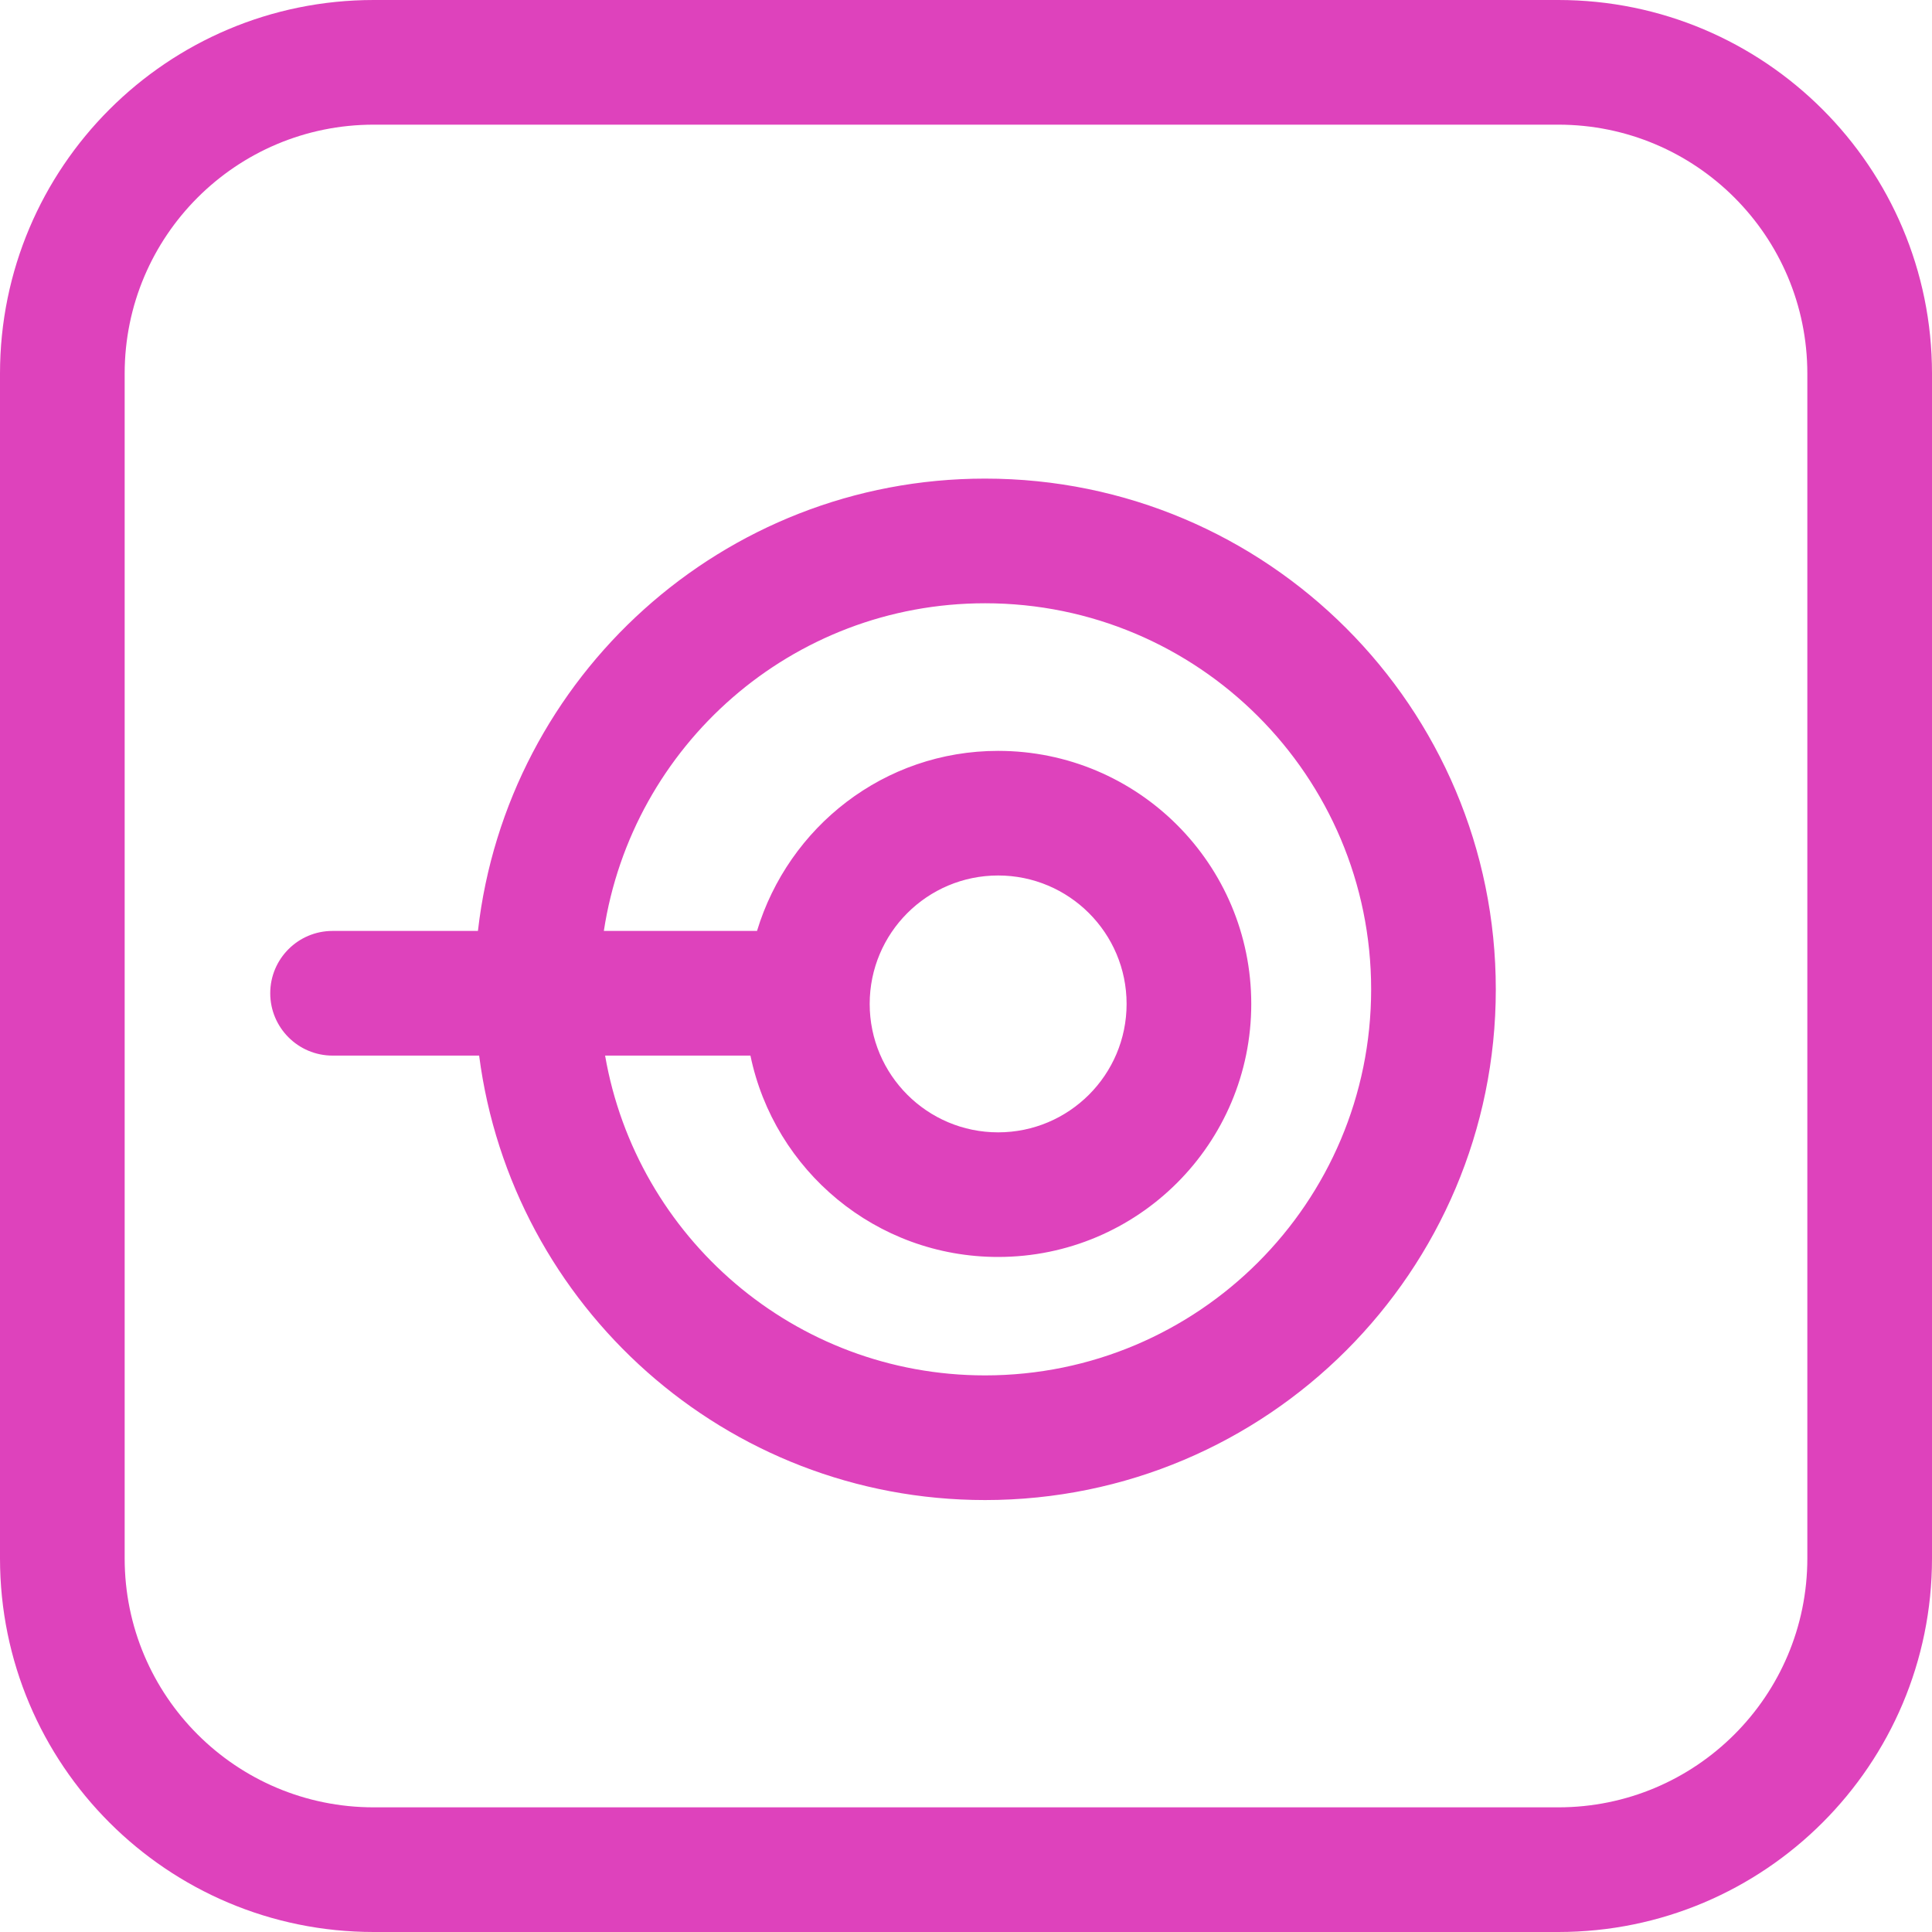 <svg xmlns="http://www.w3.org/2000/svg" width="40" height="40" viewBox="0 0 40 40" fill="none">
  <path d="M20.394 9.909C14.965 9.909 10.496 14.005 9.895 19.274H6.885C6.173 19.274 5.595 19.851 5.595 20.564C5.595 21.276 6.173 21.855 6.885 21.855H9.92C10.593 27.045 15.021 31.057 20.394 31.057C26.235 31.057 30.969 26.323 30.969 20.484C30.969 14.643 26.235 9.909 20.394 9.909ZM20.394 28.476C16.449 28.476 13.179 25.615 12.528 21.855H15.537C16.03 24.235 18.137 26.024 20.665 26.024C23.56 26.024 25.906 23.678 25.906 20.785C25.906 17.892 23.56 15.546 20.665 15.546C18.3 15.546 16.325 17.123 15.673 19.274H12.502C13.087 15.435 16.392 12.49 20.394 12.49C24.81 12.49 28.388 16.069 28.388 20.484C28.388 24.898 24.81 28.476 20.394 28.476ZM18.006 20.785C18.006 19.317 19.197 18.126 20.665 18.126C22.133 18.126 23.325 19.317 23.325 20.785C23.325 22.253 22.133 23.444 20.665 23.444C19.197 23.444 18.006 22.253 18.006 20.785Z" fill="#DE42BC"/>
  <path d="M32.263 0H7.737C3.463 0 0 3.463 0 7.735V32.264C0 36.536 3.463 40 7.737 40H32.263C36.537 40 40 36.537 40 32.264V7.735C40 3.464 36.537 0 32.263 0ZM37.419 32.264C37.419 35.112 35.111 37.419 32.263 37.419H7.737C4.888 37.419 2.581 35.112 2.581 32.264V7.735C2.581 4.888 4.889 2.581 7.737 2.581H32.263C35.112 2.581 37.419 4.888 37.419 7.735V32.264Z" fill="#DE42BC"/>
</svg>